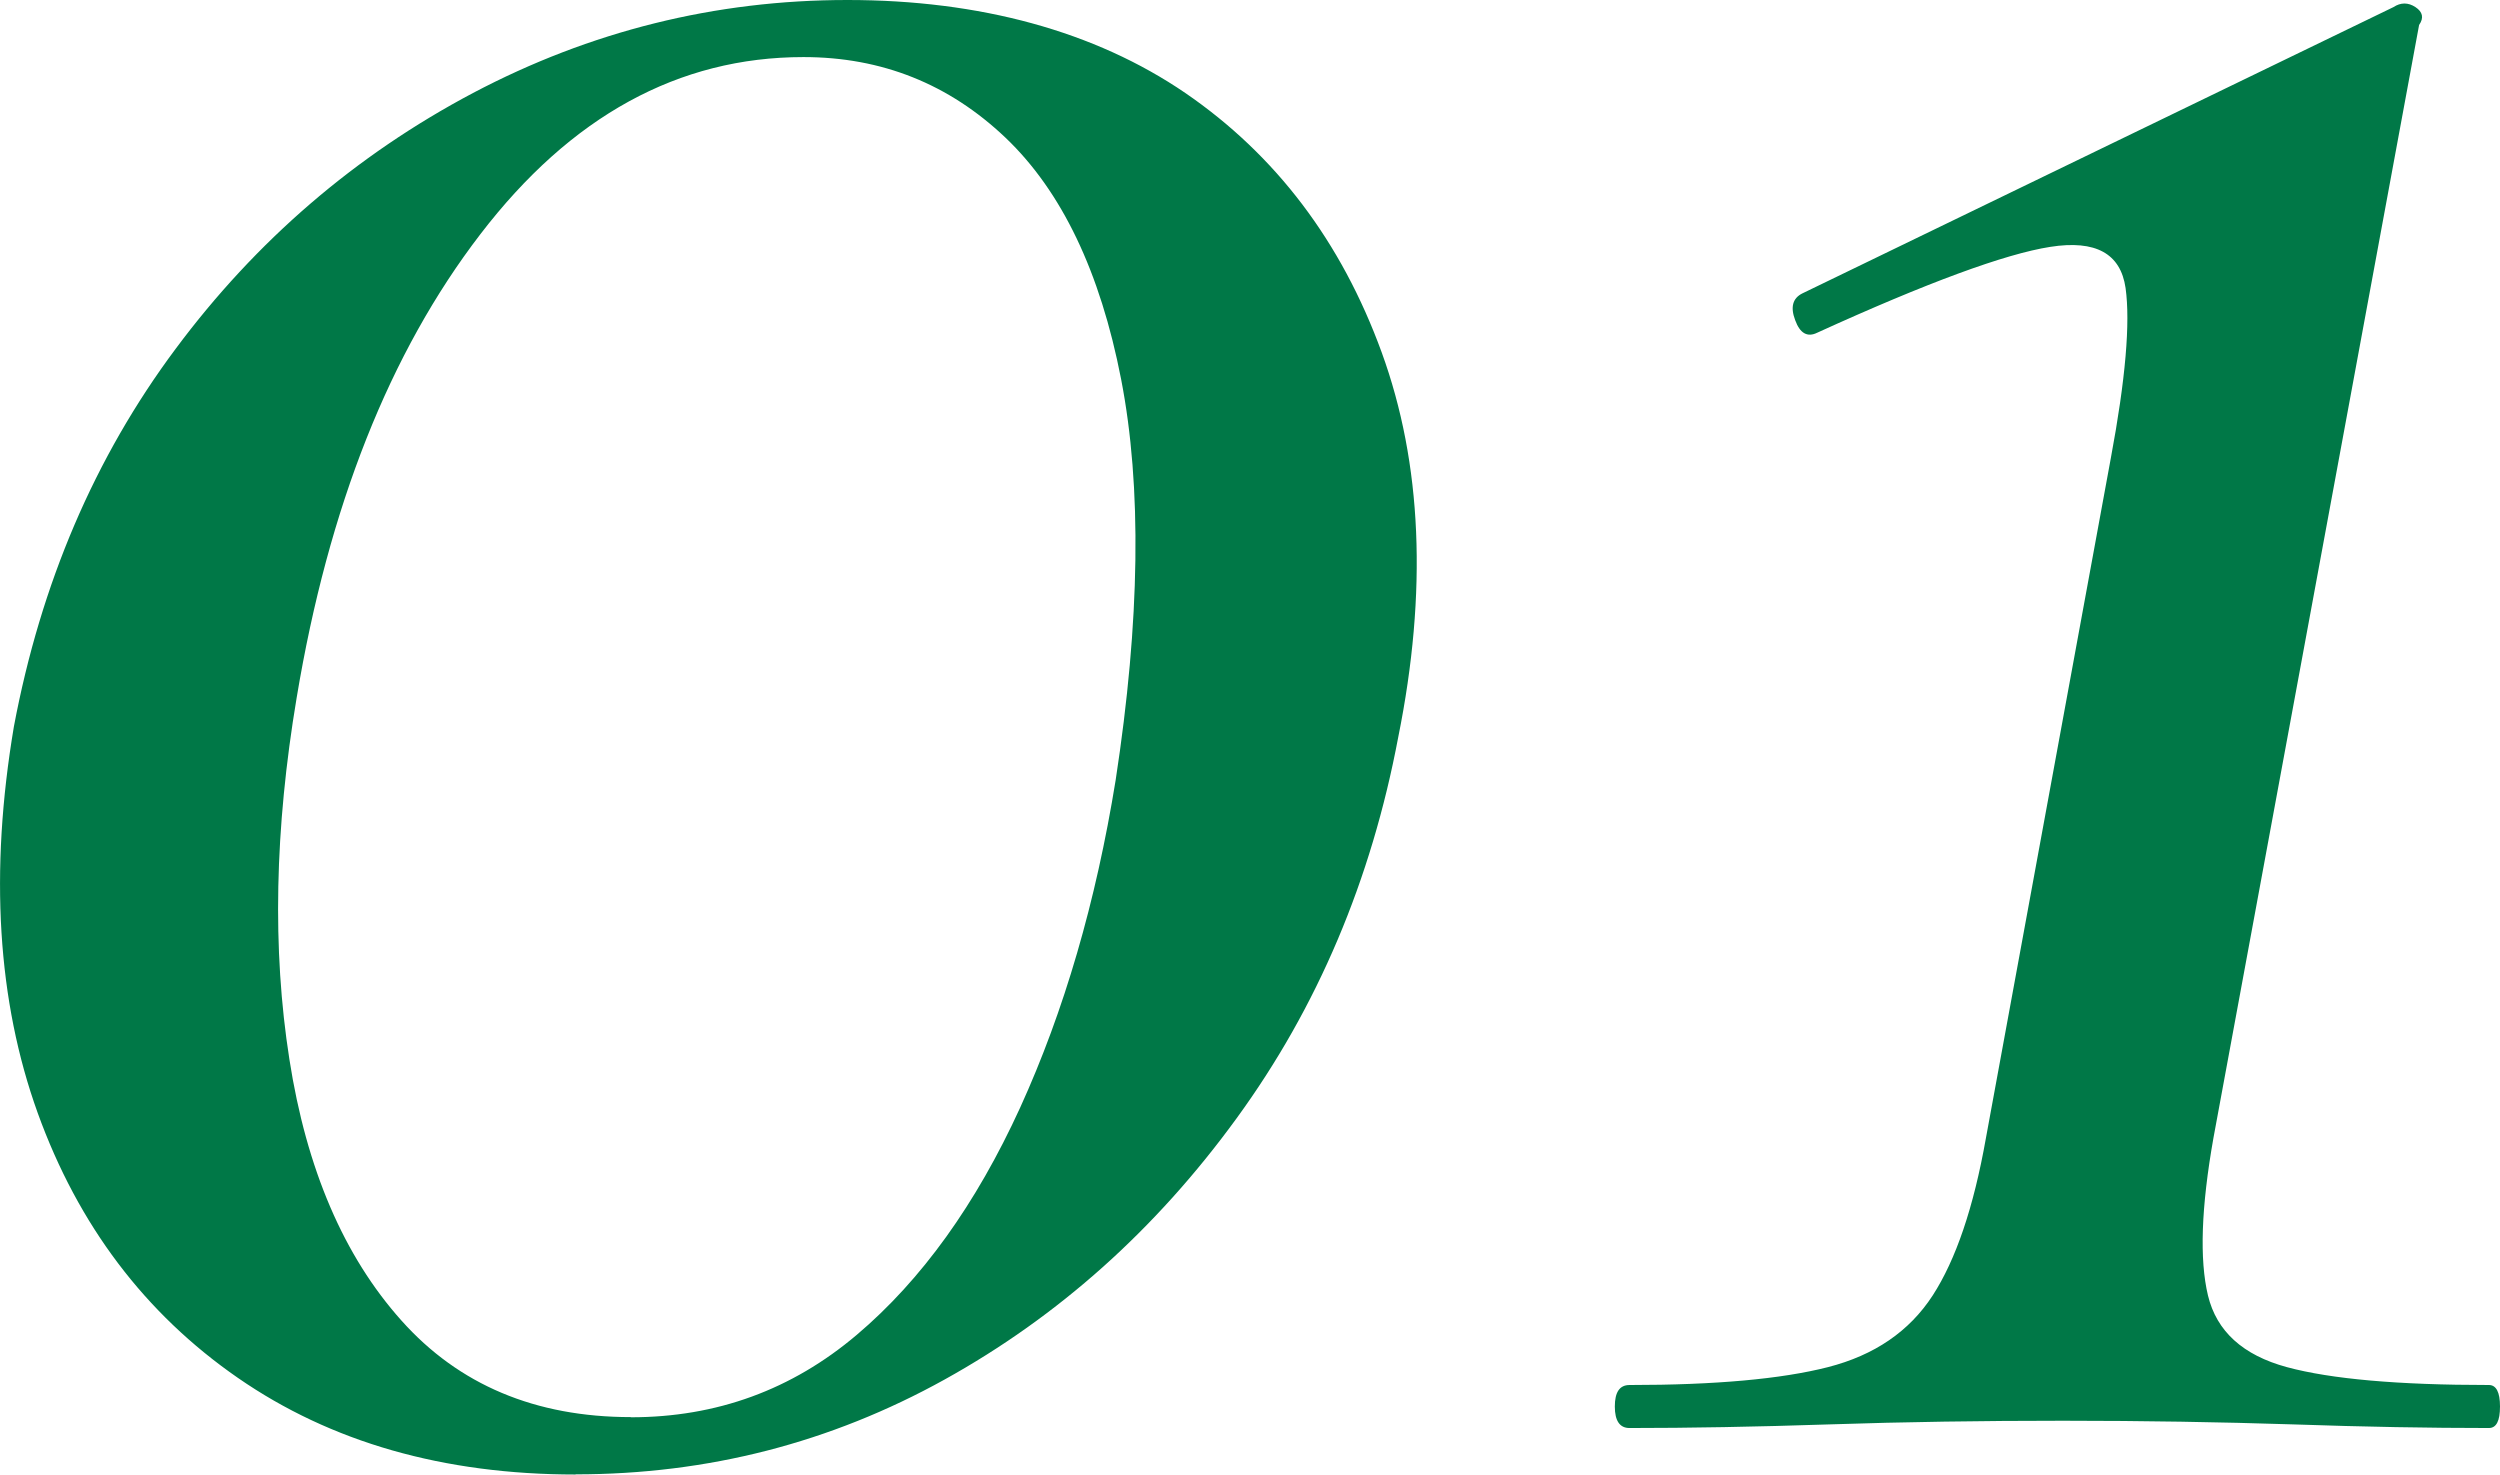 <svg data-name="レイヤー 2" xmlns="http://www.w3.org/2000/svg" viewBox="0 0 151.1 89.12"><path d="M34.8 89.12c-7.99 0-14.8-1.95-20.42-5.84-5.62-3.89-9.65-9.23-12.1-16.01C-.16 60.5-.64 52.71.84 43.91c1.63-8.65 4.88-16.26 9.77-22.82 4.88-6.56 10.88-11.71 17.98-15.47C35.68 1.88 43.23 0 51.22 0s14.94 1.88 20.42 5.62c5.47 3.75 9.43 8.98 11.87 15.68 2.44 6.71 2.77 14.46 1 23.25-1.63 8.65-4.88 16.33-9.77 23.04-4.88 6.71-10.76 11.97-17.65 15.79s-14.32 5.73-22.31 5.73zm3.33-3.46c5.18 0 9.73-1.66 13.65-4.98 3.92-3.32 7.21-7.9 9.88-13.74 2.66-5.84 4.58-12.44 5.77-19.79 1.48-9.66 1.59-17.74.33-24.23-1.26-6.49-3.59-11.36-6.99-14.6-3.41-3.24-7.47-4.87-12.21-4.87-7.55 0-14.06 3.57-19.53 10.71-5.48 7.14-9.18 16.48-11.1 28.01-1.33 7.93-1.48 15.22-.44 21.85 1.03 6.63 3.29 11.9 6.77 15.79 3.47 3.89 8.1 5.84 13.87 5.84zm60.36.65c-.59 0-.89-.43-.89-1.3s.29-1.3.89-1.3c5.18 0 9.17-.36 11.99-1.08 2.81-.72 4.92-2.16 6.33-4.33 1.4-2.16 2.48-5.33 3.22-9.52l7.55-41.1c.89-4.76 1.18-8.18.89-10.27-.3-2.09-1.81-2.92-4.55-2.49-2.74.43-7.44 2.16-14.09 5.19-.59.29-1.04.04-1.33-.76-.3-.79-.15-1.33.44-1.62L144.66.43c.44-.29.89-.29 1.33 0 .44.29.52.65.22 1.08l-12.43 67.27c-.74 4.18-.85 7.35-.33 9.52.52 2.16 2.11 3.61 4.77 4.33 2.66.72 6.73 1.08 12.21 1.08.44 0 .67.43.67 1.3s-.22 1.3-.67 1.3c-3.55 0-7.51-.07-11.87-.22-4.37-.14-8.99-.22-13.87-.22s-9.58.07-14.09.22c-4.52.15-8.54.22-12.1.22z" fill="#007847" data-name="レイヤー 1"/></svg>